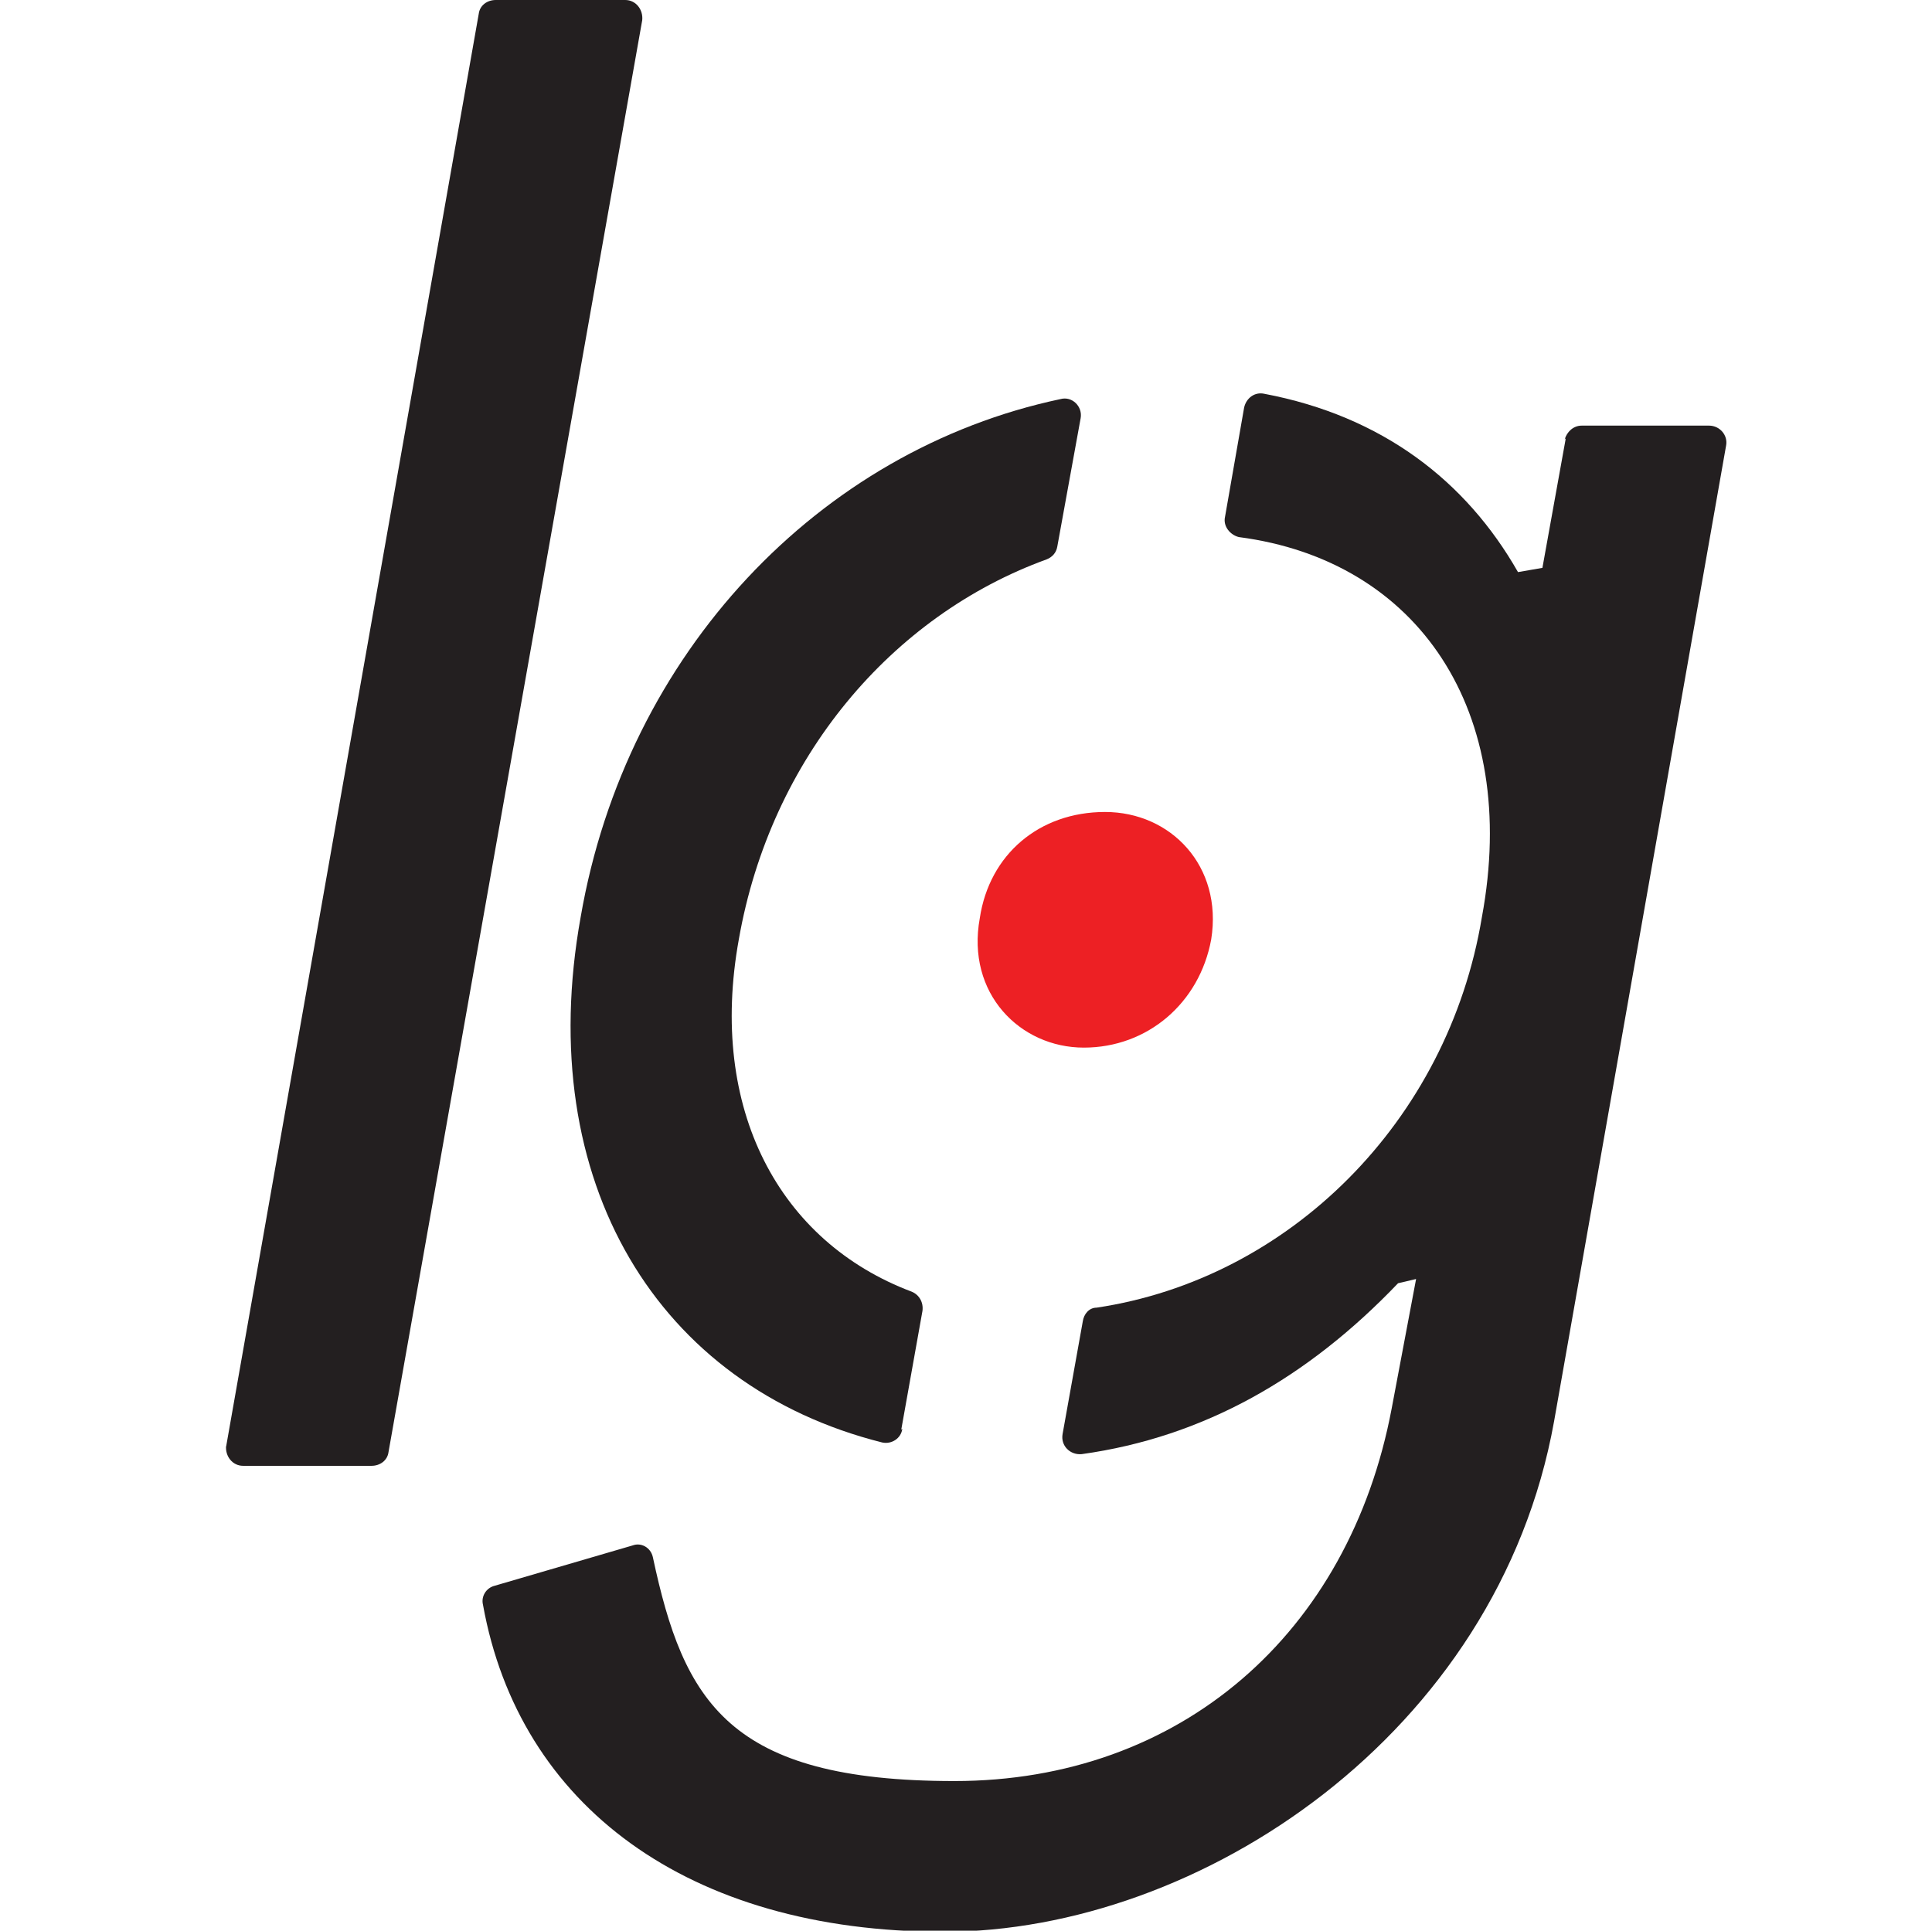 <?xml version="1.0" encoding="UTF-8"?>
<svg data-bbox="21.29 0 141.34 182" viewBox="0 0 182 181.9" xmlns="http://www.w3.org/2000/svg" data-type="color">
    <g>
        <path d="m21.3 136.3 23.8-135c.1-.8.8-1.3 1.6-1.3h12.2c1 0 1.7.9 1.6 1.9L36.6 136.8c-.1.8-.8 1.3-1.6 1.3H22.9c-1 0-1.7-.9-1.6-1.9Z" fill="#231f20" data-color="1"/>
        <path d="m84.9 134.7 2-11.2c.1-.8-.3-1.5-1-1.8-12.5-4.7-19.2-17.2-16.3-33.2 3-17.1 14.4-30.5 29-35.8.5-.2.9-.6 1-1.2l2.2-12.1c.2-1.1-.8-2.1-1.9-1.8C77.2 42.4 59 61.5 54.7 86.4c-4.5 25 7.3 44.2 28.4 49.5.9.2 1.8-.4 1.9-1.3Z" fill="#231f20" data-color="1"/>
        <path d="m147.5 41.3-2.2 12.2-2.3.4c-4.9-8.6-12.8-14.7-23.9-16.8-.9-.2-1.7.4-1.9 1.3l-1.8 10.3c-.2.9.5 1.7 1.3 1.9 16.9 2.2 26.5 16.4 22.9 35.8-3.2 19.3-18.2 34.1-36.3 36.8-.7 0-1.2.6-1.3 1.3l-1.9 10.6c-.2 1.1.7 2 1.8 1.9 11.5-1.6 21.3-7.2 29.8-16.1l1.7-.4-2.3 12.2c-4 21.2-19.9 35.1-41.2 35.1s-25.5-7.5-28.4-21.1c-.2-.9-1.1-1.4-1.9-1.1l-13 3.8c-.8.2-1.3 1-1.1 1.8 3.4 18.9 19.3 30.8 43.4 30.8s52.2-18.6 57.5-48.1L162.6 42c.2-1-.6-1.9-1.6-1.9h-12c-.8 0-1.4.6-1.6 1.3Z" fill="#231f20" data-color="1"/>
        <path d="M92.3 86.5c.9-6 5.6-10 11.8-10s11.1 5.1 10 12c-1.1 6-6 10.2-12 10.2S91 93.6 92.3 86.5" fill="#ed2024" data-color="2"/>
    </g>
</svg>
